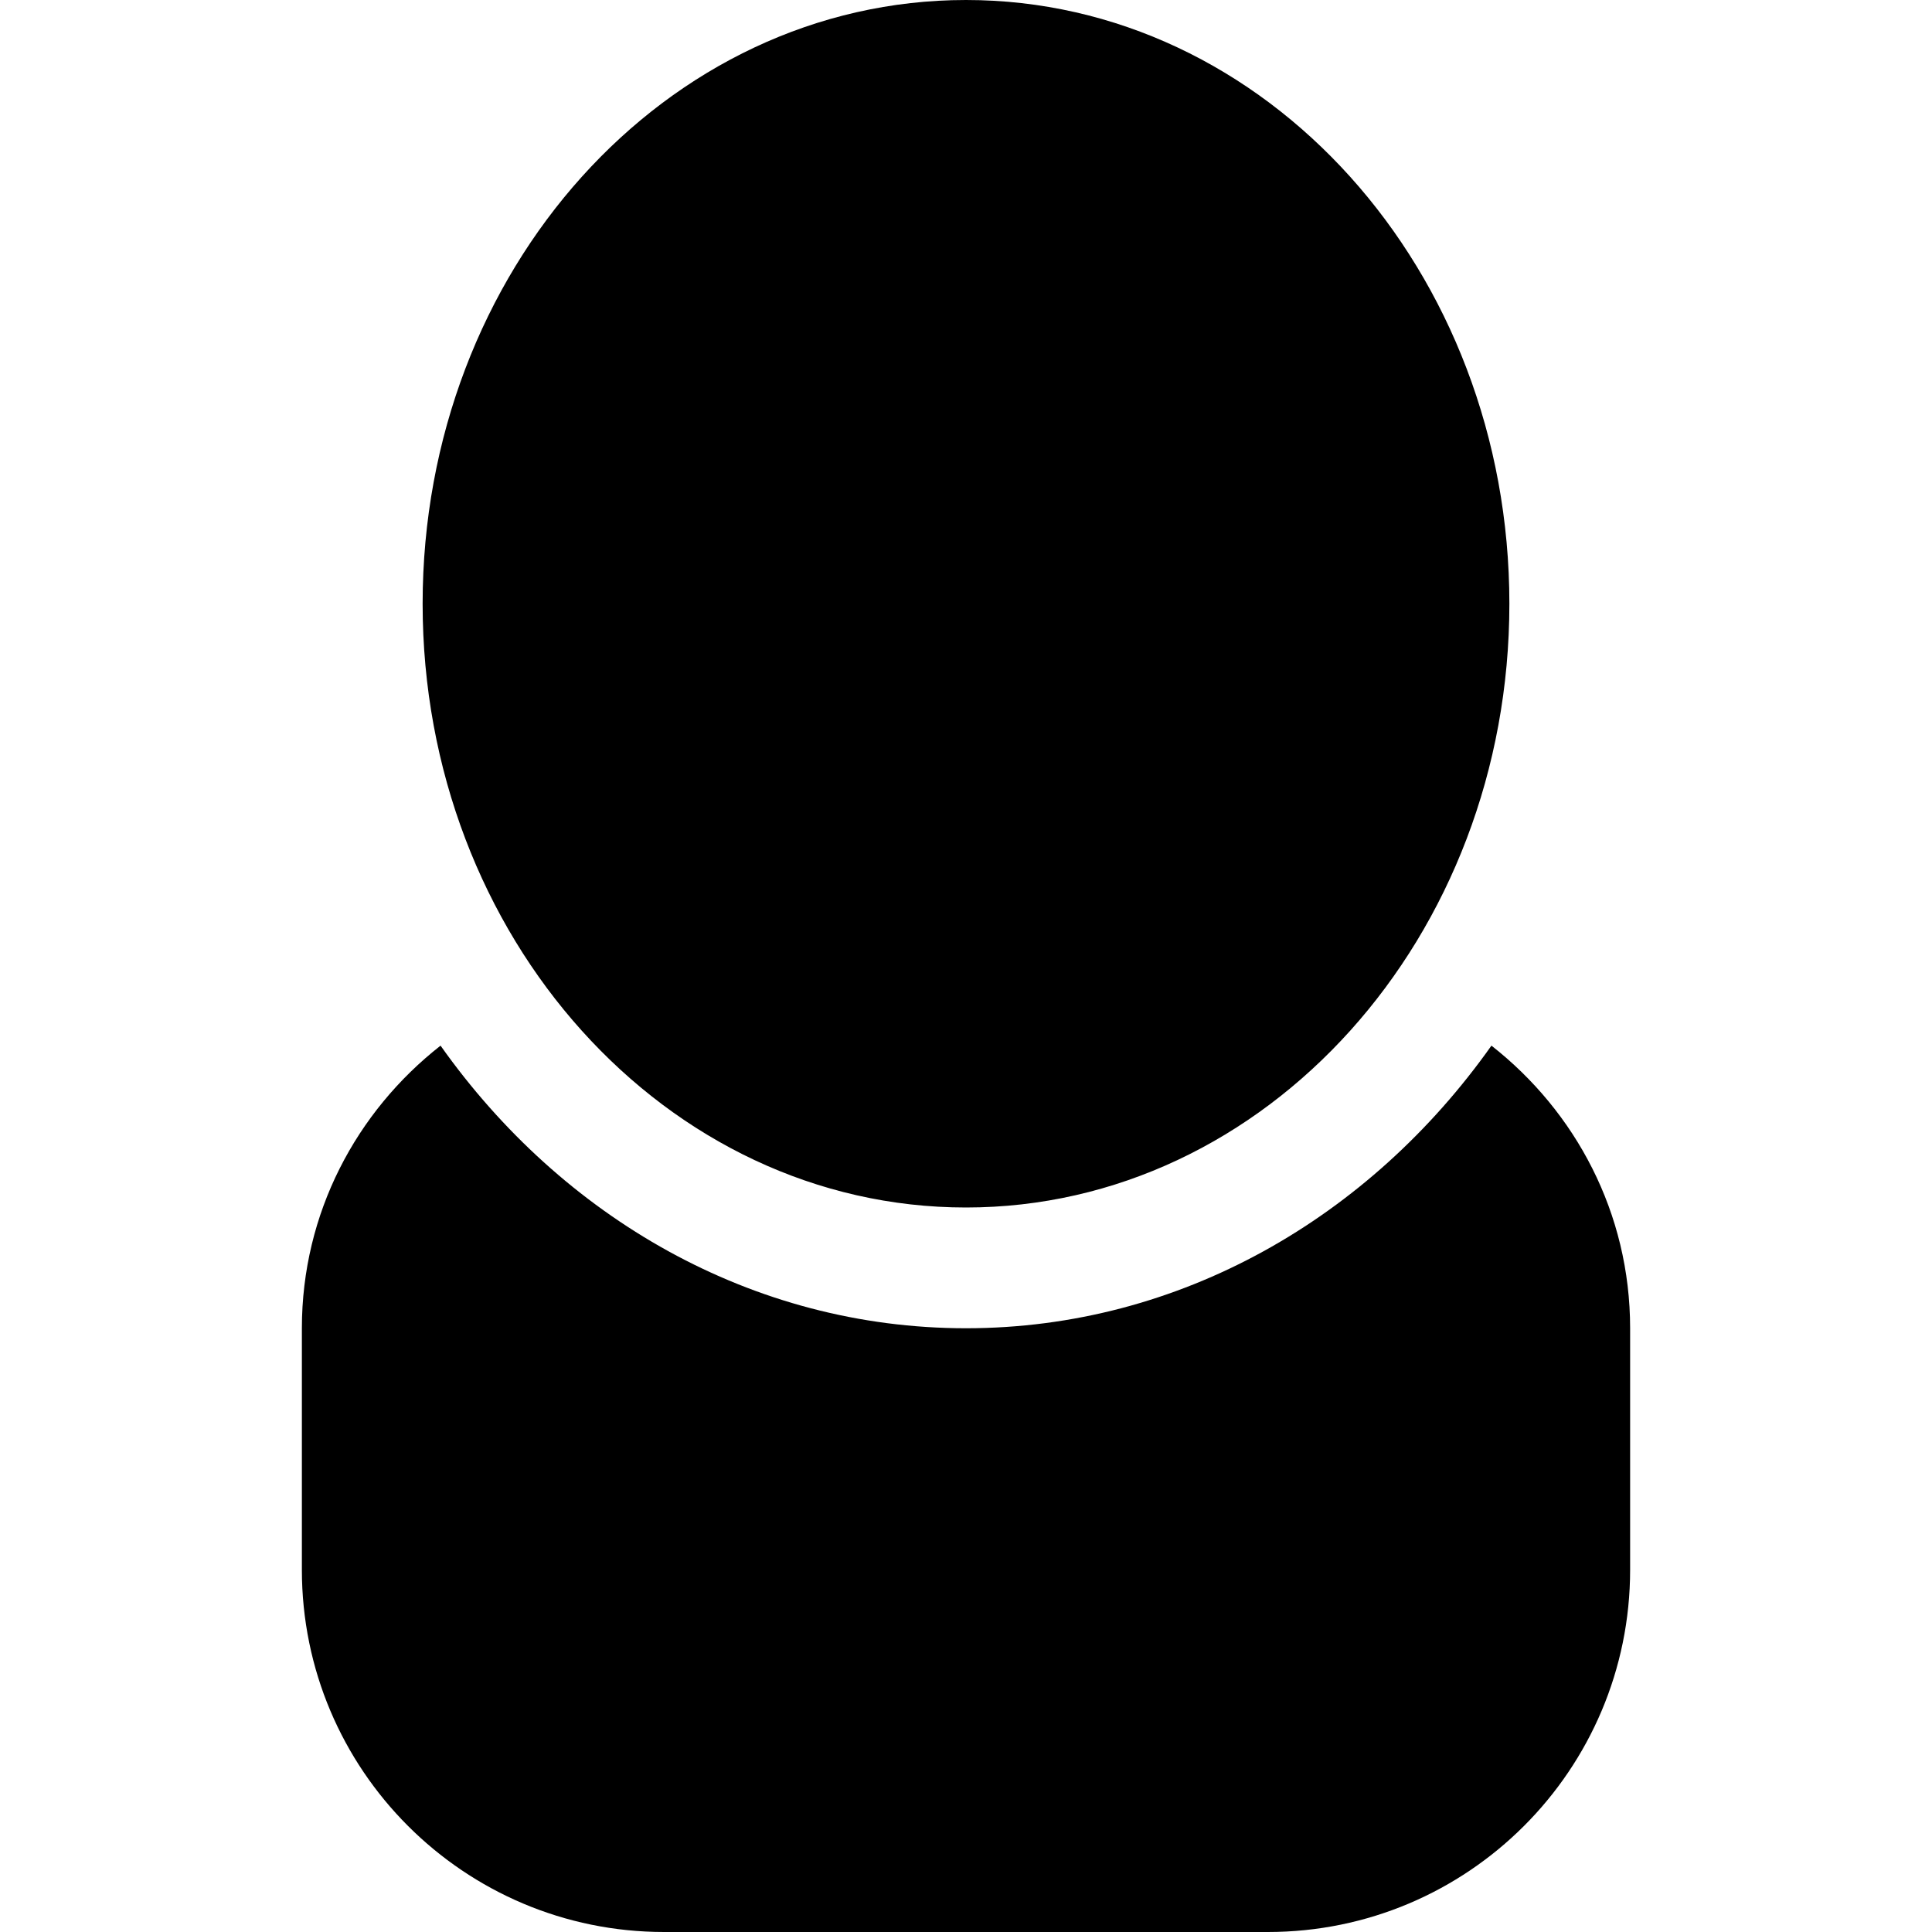 <?xml version="1.0" encoding="iso-8859-1"?>
<!-- Generator: Adobe Illustrator 16.0.0, SVG Export Plug-In . SVG Version: 6.00 Build 0)  -->
<!DOCTYPE svg PUBLIC "-//W3C//DTD SVG 1.1//EN" "http://www.w3.org/Graphics/SVG/1.1/DTD/svg11.dtd">
<svg version="1.1" id="Capa_1" xmlns="http://www.w3.org/2000/svg" xmlns:xlink="http://www.w3.org/1999/xlink" x="0px" y="0px"
	 width="792px" height="792px" viewBox="0 0 792 792" style="enable-background:new 0 0 792 792;" xml:space="preserve">
<g>
	<g id="_x36__11_">
		<g>
			<path d="M611.399,428.646C561.627,498.984,483.764,544.5,396,544.5s-165.627-45.516-215.399-115.854
				c-34.477,27.026-56.851,68.606-56.851,115.854v99c0,82.021,66.479,148.5,148.5,148.5h247.5c82.021,0,148.5-66.479,148.5-148.5
				v-99C668.25,497.252,645.876,455.672,611.399,428.646z M396,495c123.032,0,222.75-110.806,222.75-247.5S519.032,0,396,0
				S173.25,110.806,173.25,247.5S272.968,495,396,495z"/>
		</g>
	</g>
</g>
<g>
</g>
<g>
</g>
<g>
</g>
<g>
</g>
<g>
</g>
<g>
</g>
<g>
</g>
<g>
</g>
<g>
</g>
<g>
</g>
<g>
</g>
<g>
</g>
<g>
</g>
<g>
</g>
<g>
</g>
</svg>
